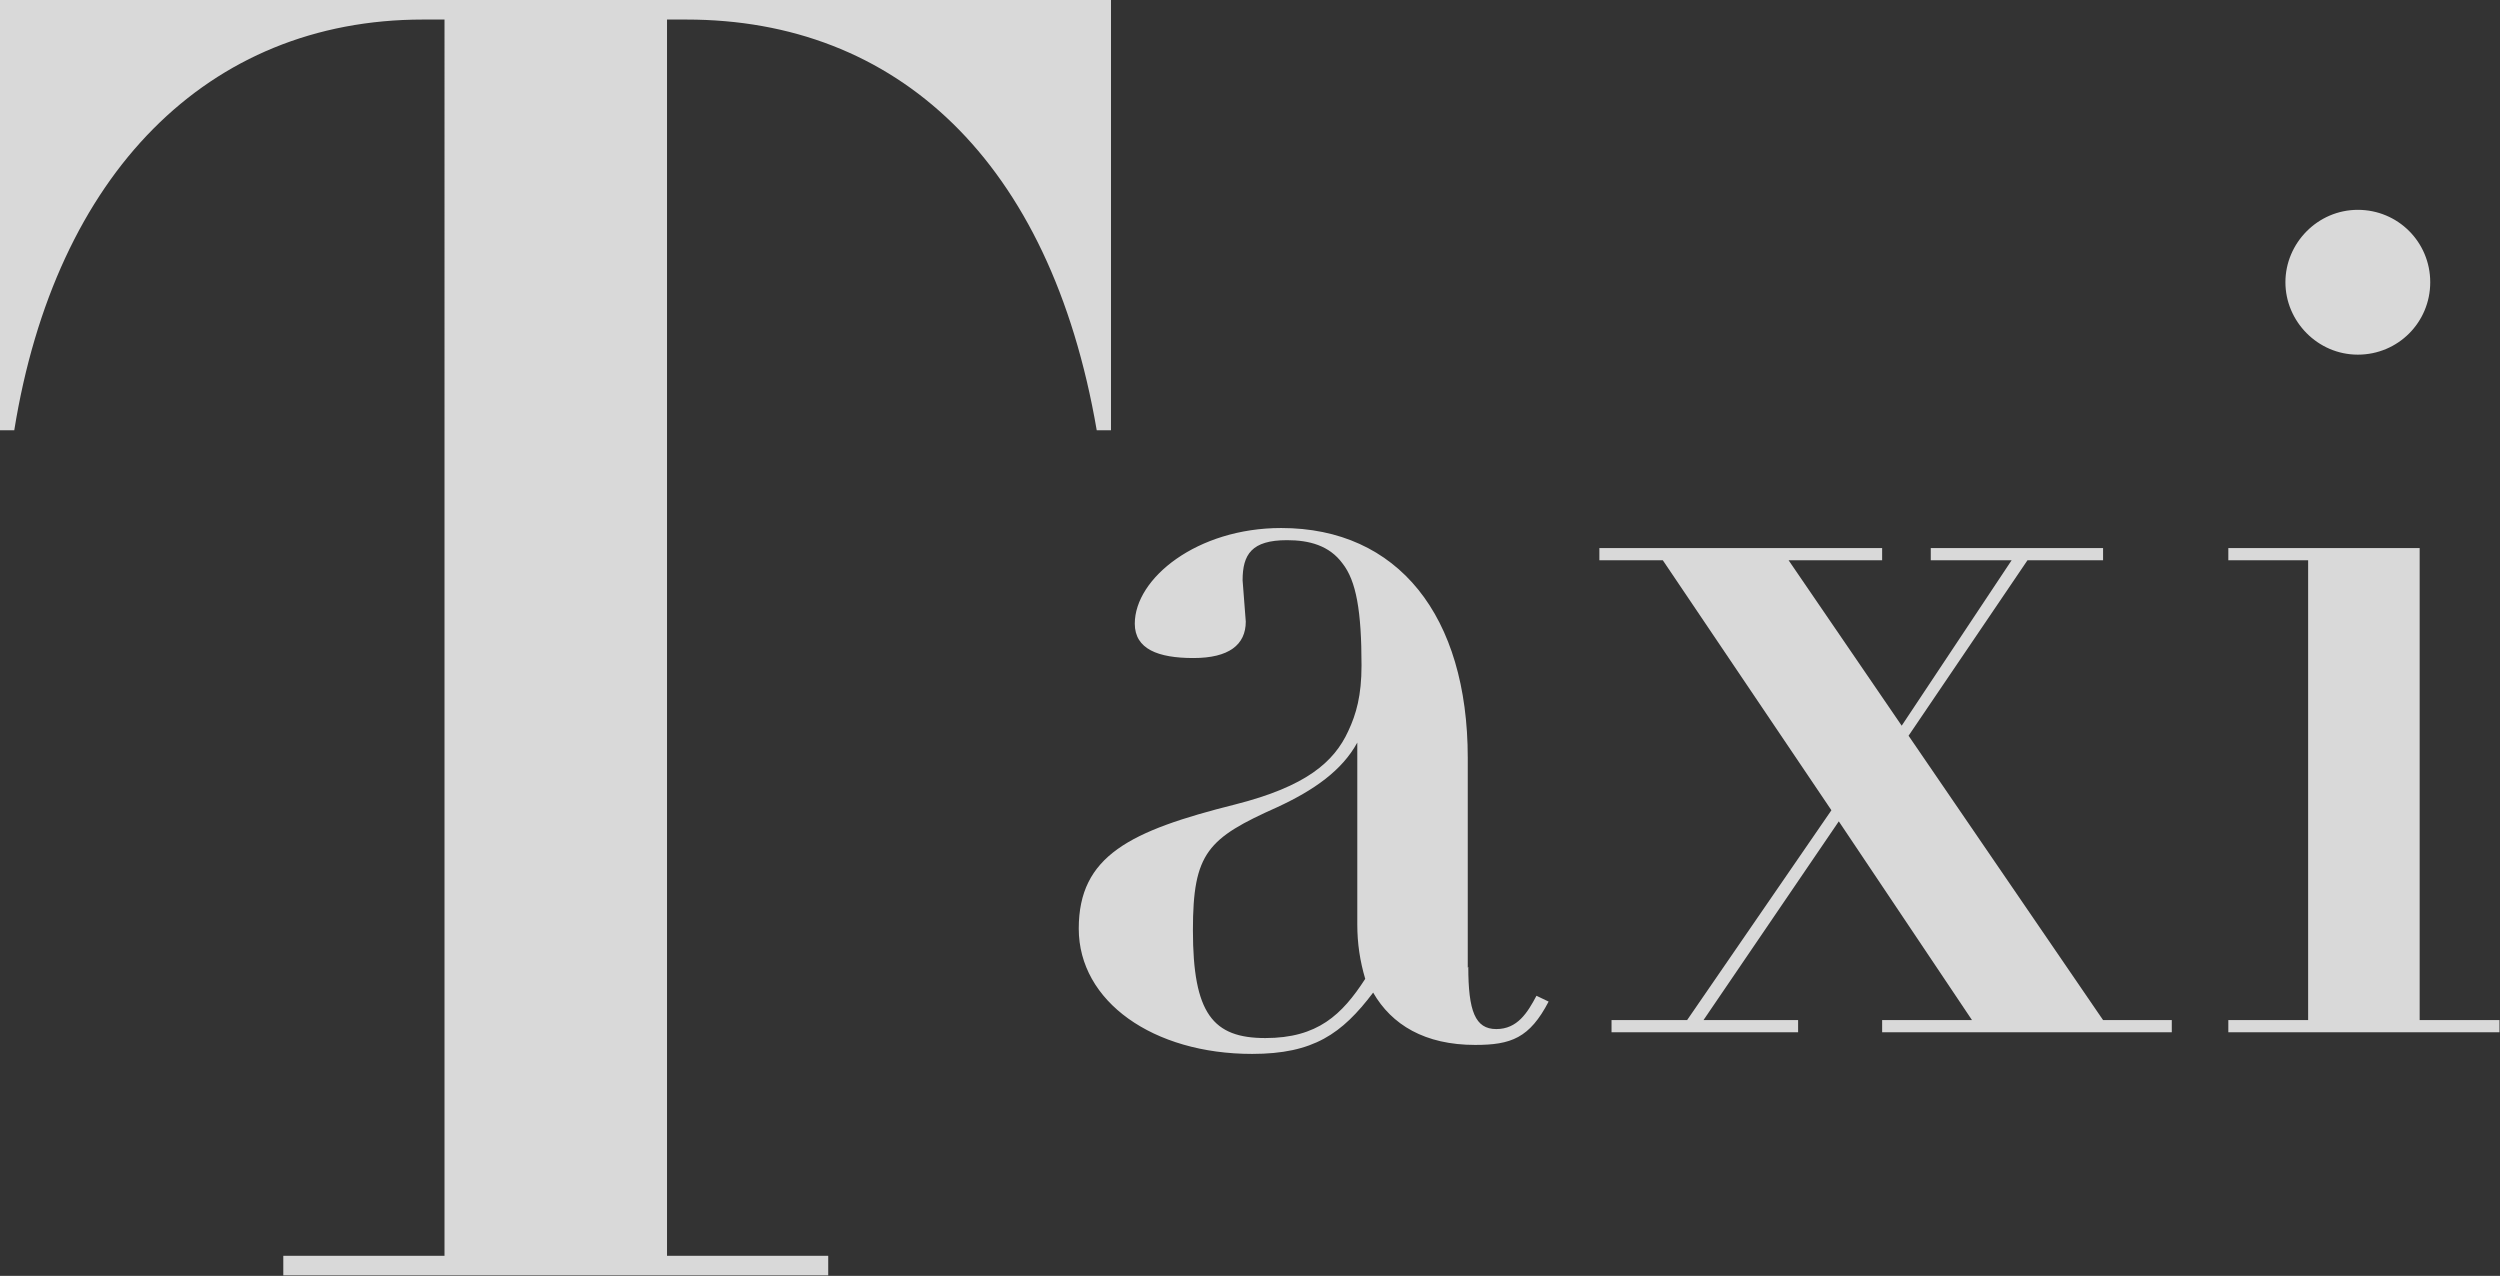 <?xml version="1.0" encoding="UTF-8"?>
<svg id="_レイヤー_2" data-name="レイヤー 2" xmlns="http://www.w3.org/2000/svg" viewBox="0 0 47.3 24.14">
  <rect x="0" y="0" width="47.3" height="24.14" fill="#333333" stroke="none"/>
  <defs>
    <style>
      .cls-1 {
        opacity: .81;
      }

      .cls-2 {
        fill: #fff;
      }
    </style>
  </defs>
  <g id="_文字" data-name="文字">
    <g class="cls-1">
      <path class="cls-2" d="M21.02,0v8.14h-.27c-.88-5.12-3.8-7.77-7.76-7.77h-.37v23.39h3.05v.37H5.36v-.37h3.05V.37h-.41C3.93.37,1.05,3.29.27,8.14h-.27V0h21.02Z"/>
      <path class="cls-2" d="M27.78,18.29c0,.84.13,1.18.53,1.18s.59-.31.76-.63l.23.11c-.36.69-.71.82-1.39.82-.95,0-1.58-.38-1.93-.99-.59.78-1.13,1.16-2.29,1.16-1.87,0-3.28-.99-3.28-2.37s.97-1.85,2.96-2.35c1.34-.34,1.87-.8,2.14-1.39.15-.32.25-.67.25-1.24,0-1.03-.1-1.6-.36-1.93-.25-.34-.63-.44-1.05-.44-.67,0-.84.27-.84.76l.06.78c0,.44-.32.69-.99.69s-1.11-.17-1.11-.65c0-.86,1.18-1.81,2.77-1.81,2.21,0,3.53,1.66,3.53,4.35v3.97ZM25.68,14.05c-.29.53-.82.9-1.51,1.22-1.32.59-1.6.86-1.6,2.33,0,1.58.38,2.04,1.37,2.04s1.45-.44,1.89-1.12c-.1-.34-.15-.67-.15-1.03v-3.45Z"/>
      <path class="cls-2" d="M35.61,10.37v.23h-1.77l2.14,3.13,2.08-3.13h-1.53v-.23h3.26v.23h-1.43l-2.25,3.32,3.68,5.38h1.3v.23h-5.48v-.23h1.7l-2.52-3.76-2.56,3.76h1.79v.23h-3.53v-.23h1.43l2.73-3.97-3.19-4.73h-1.2v-.23h5.36Z"/>
      <path class="cls-2" d="M45.78,10.37v8.93h1.51v.23h-5.13v-.23h1.51v-8.7h-1.51v-.23h3.61ZM44.61,6.71c-.76,0-1.37-.63-1.37-1.37s.61-1.37,1.37-1.37,1.37.61,1.37,1.37-.61,1.37-1.37,1.37Z"/>
    </g>
  </g>
</svg>